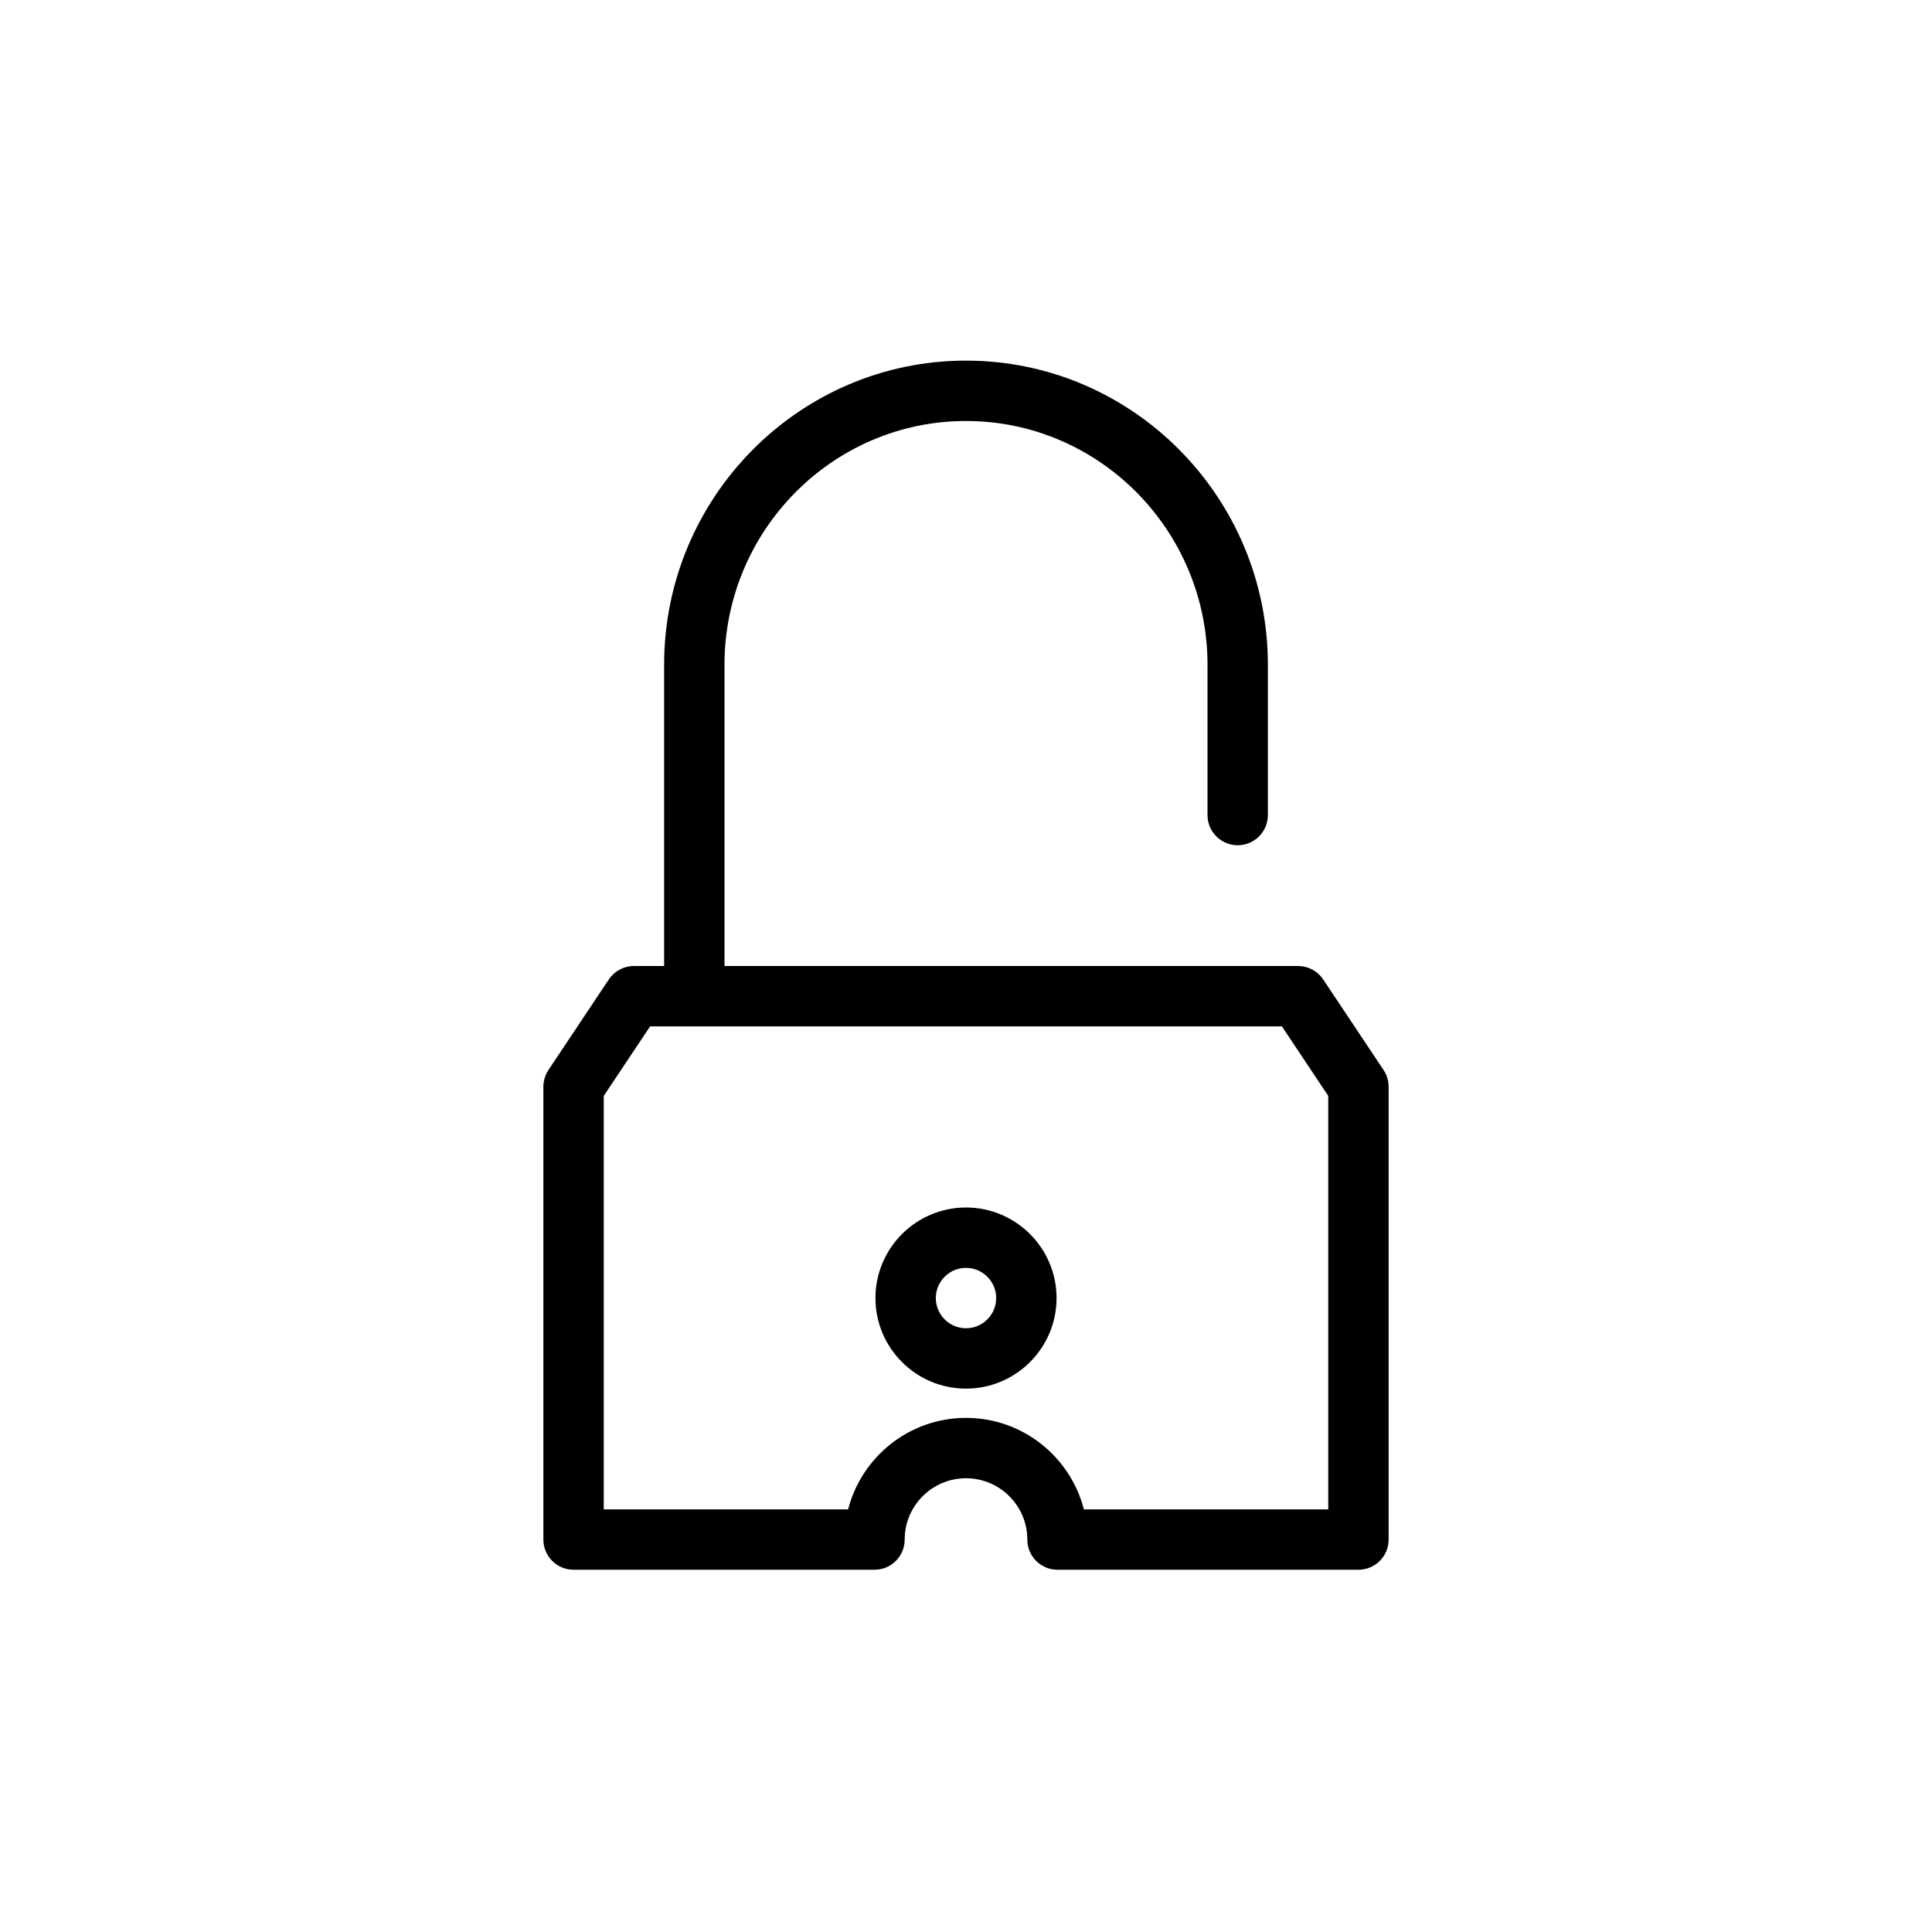<?xml version="1.0" ?>
<!DOCTYPE svg  PUBLIC '-//W3C//DTD SVG 1.1//EN'  'http://www.w3.org/Graphics/SVG/1.1/DTD/svg11.dtd'>
<!-- Uploaded to: SVG Repo, www.svgrepo.com, Generator: SVG Repo Mixer Tools -->
<svg fill="#000000" width="800px" height="800px" viewBox="0 0 64 64" enable-background="new 0 0 64 64" version="1.1" xml:space="preserve" xmlns="http://www.w3.org/2000/svg" xmlns:xlink="http://www.w3.org/1999/xlink">
<g id="Layer_1"/>
<g id="Layer_2"/>
<g id="Layer_4"/>
<g id="Layer_5">
<path d="M45.832,35.445l-2-3C43.646,32.167,43.334,32,43,32H24v-9.978c0-4.453,3.589-8.076,8-8.076s8,3.623,8,8.076V27   c0,0.552,0.448,1,1,1s1-0.448,1-1v-4.978c0-5.556-4.486-10.076-10-10.076s-10,4.52-10,10.076V32h-1   c-0.334,0-0.646,0.167-0.832,0.445l-2,3C18.059,35.609,18,35.803,18,36v15c0,0.552,0.448,1,1,1h9.969c0.552,0,1-0.448,1-1   c0-1.12,0.911-2.031,2.031-2.031S34.031,49.88,34.031,51c0,0.552,0.448,1,1,1H45c0.552,0,1-0.448,1-1V36   C46,35.803,45.941,35.609,45.832,35.445z M44,50h-8.095c-0.446-1.74-2.028-3.031-3.905-3.031S28.541,48.26,28.095,50H20V36.303   L21.535,34h20.93L44,36.303V50z"/>
<g>
<path d="M32,46c-1.654,0-3-1.346-3-3s1.346-3,3-3s3,1.346,3,3S33.654,46,32,46z M32,42c-0.551,0-1,0.449-1,1s0.449,1,1,1    s1-0.449,1-1S32.551,42,32,42z"/>
</g>
</g>
</svg>